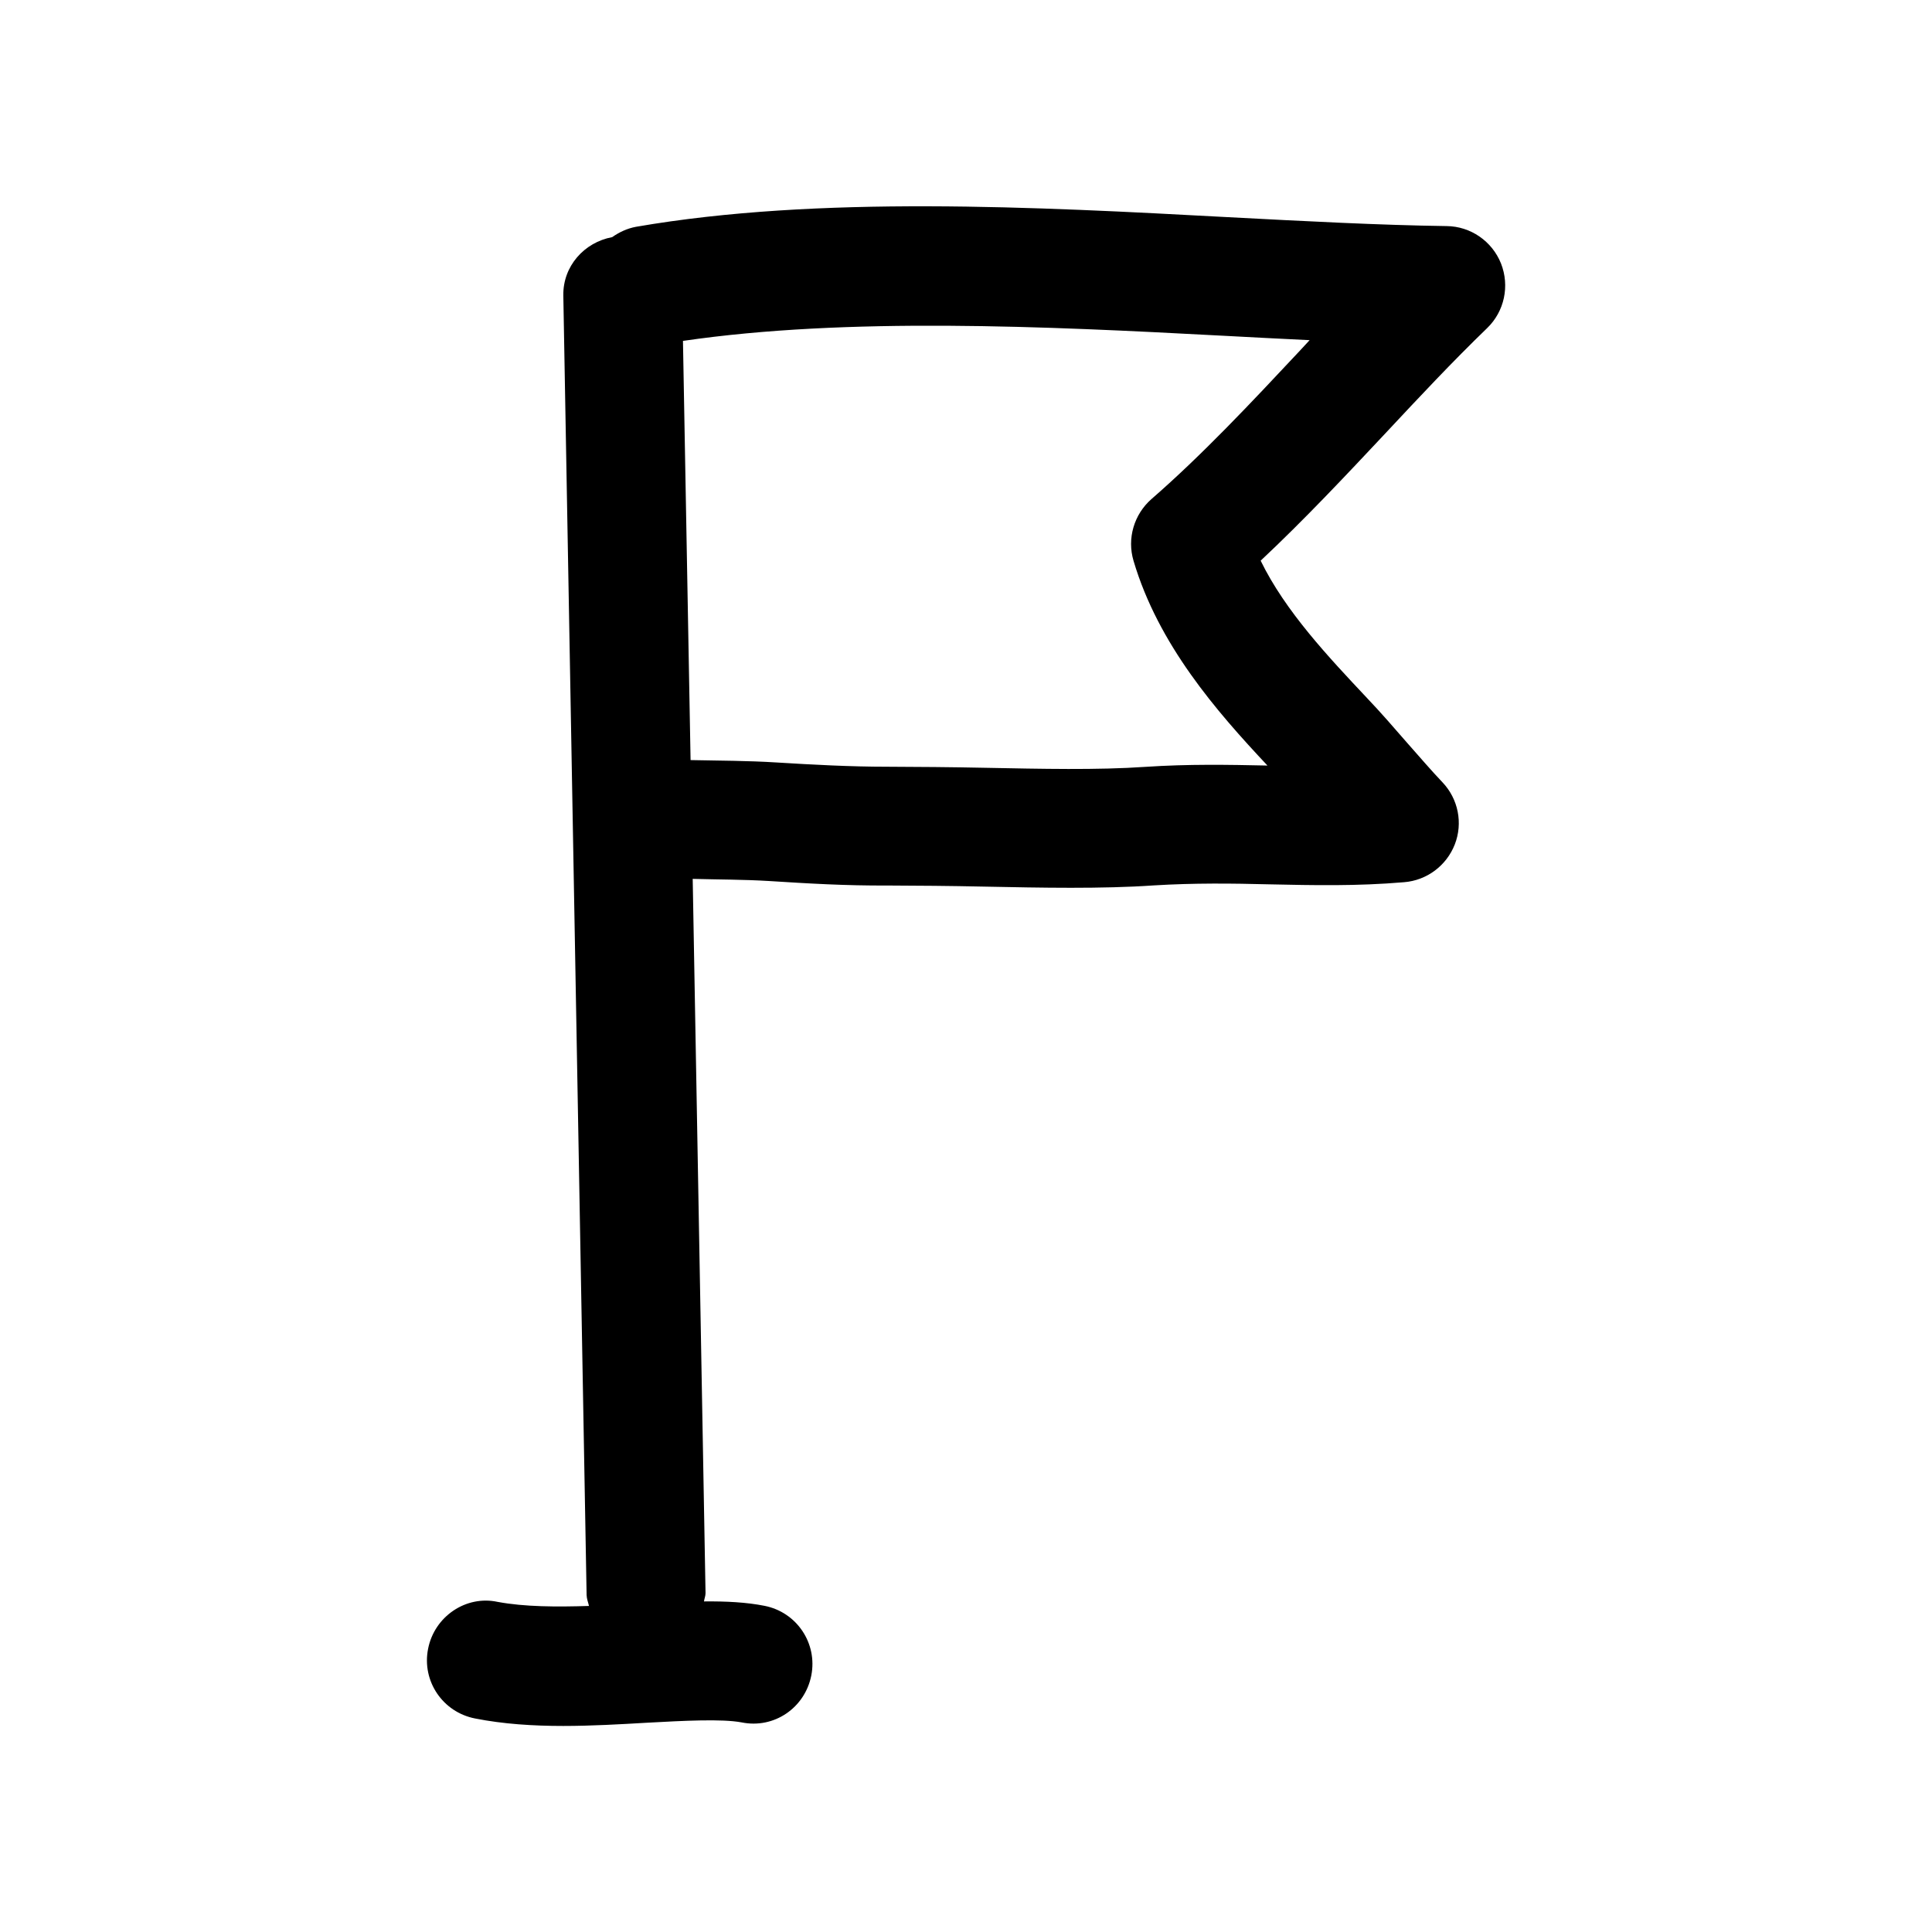 <?xml version="1.0" encoding="UTF-8"?>
<!-- Uploaded to: ICON Repo, www.svgrepo.com, Generator: ICON Repo Mixer Tools -->
<svg fill="#000000" width="800px" height="800px" version="1.1" viewBox="144 144 512 512" xmlns="http://www.w3.org/2000/svg">
 <path d="m275.9 568.52c-8.375-1.828-16.781 3.84-18.453 12.438-1.699 8.535 3.871 16.781 12.438 18.453 7.461 1.48 15.43 1.984 23.363 1.984 7.527 0 15.082-0.441 22.137-0.852 9.824-0.535 19.902-1.07 25.129-0.094 8.629 1.762 16.781-3.84 18.484-12.406 1.699-8.566-3.871-16.816-12.406-18.484-4.754-0.945-10.203-1.227-16.027-1.164 0.094-0.754 0.41-1.418 0.41-2.203l-3.402-189.28c6.738 0.188 13.477 0.156 20.184 0.566 10.391 0.66 20.371 1.258 31.551 1.195 7.902 0.031 16.531 0.094 25.285 0.285 7.746 0.156 15.586 0.316 23.207 0.316 7.684 0 15.082-0.156 21.914-0.629 10.832-0.66 20.719-0.535 30.699-0.285 11.684 0.25 23.145 0.504 35.676-0.566 6.016-0.473 11.242-4.375 13.445-10.012 2.203-5.637 0.914-12.059-3.242-16.438-3.086-3.242-6.203-6.894-9.414-10.516-3.527-4.062-7.086-8.156-10.484-11.715-10.297-10.957-21.758-23.082-28.309-36.527 11.555-10.832 22.516-22.516 33.156-33.852 8.879-9.508 17.727-18.957 26.859-27.773 4.598-4.441 6.016-11.18 3.684-17.129-2.363-5.918-8.062-9.855-14.422-9.918-17.887-0.25-37.504-1.289-57.938-2.363-50.977-2.738-108.6-5.793-156.87 2.551-2.391 0.441-4.469 1.449-6.328 2.742-7.398 1.383-13.066 7.684-12.941 15.461l6.172 344.42c0.031 1.008 0.41 1.891 0.629 2.867-8.594 0.277-17.098 0.246-24.184-1.074zm191.8-335.57c7.934 0.441 15.742 0.82 23.363 1.195-0.945 1.008-1.891 2.016-2.832 3.055-12.594 13.445-25.633 27.363-39.109 39.078-4.598 4.062-6.488 10.422-4.723 16.344 6.582 22.23 21.98 39.863 35.488 54.254-10.457-0.223-20.973-0.41-32.277 0.344-12.816 0.883-27.805 0.535-42.383 0.254-9.07-0.188-18.074-0.254-26.23-0.285-9.574 0-19.617-0.535-29.285-1.133-7.496-0.473-15.145-0.473-22.703-0.629l-2.016-111.09c43.582-6.359 95.977-3.875 142.71-1.387z"/>
</svg>